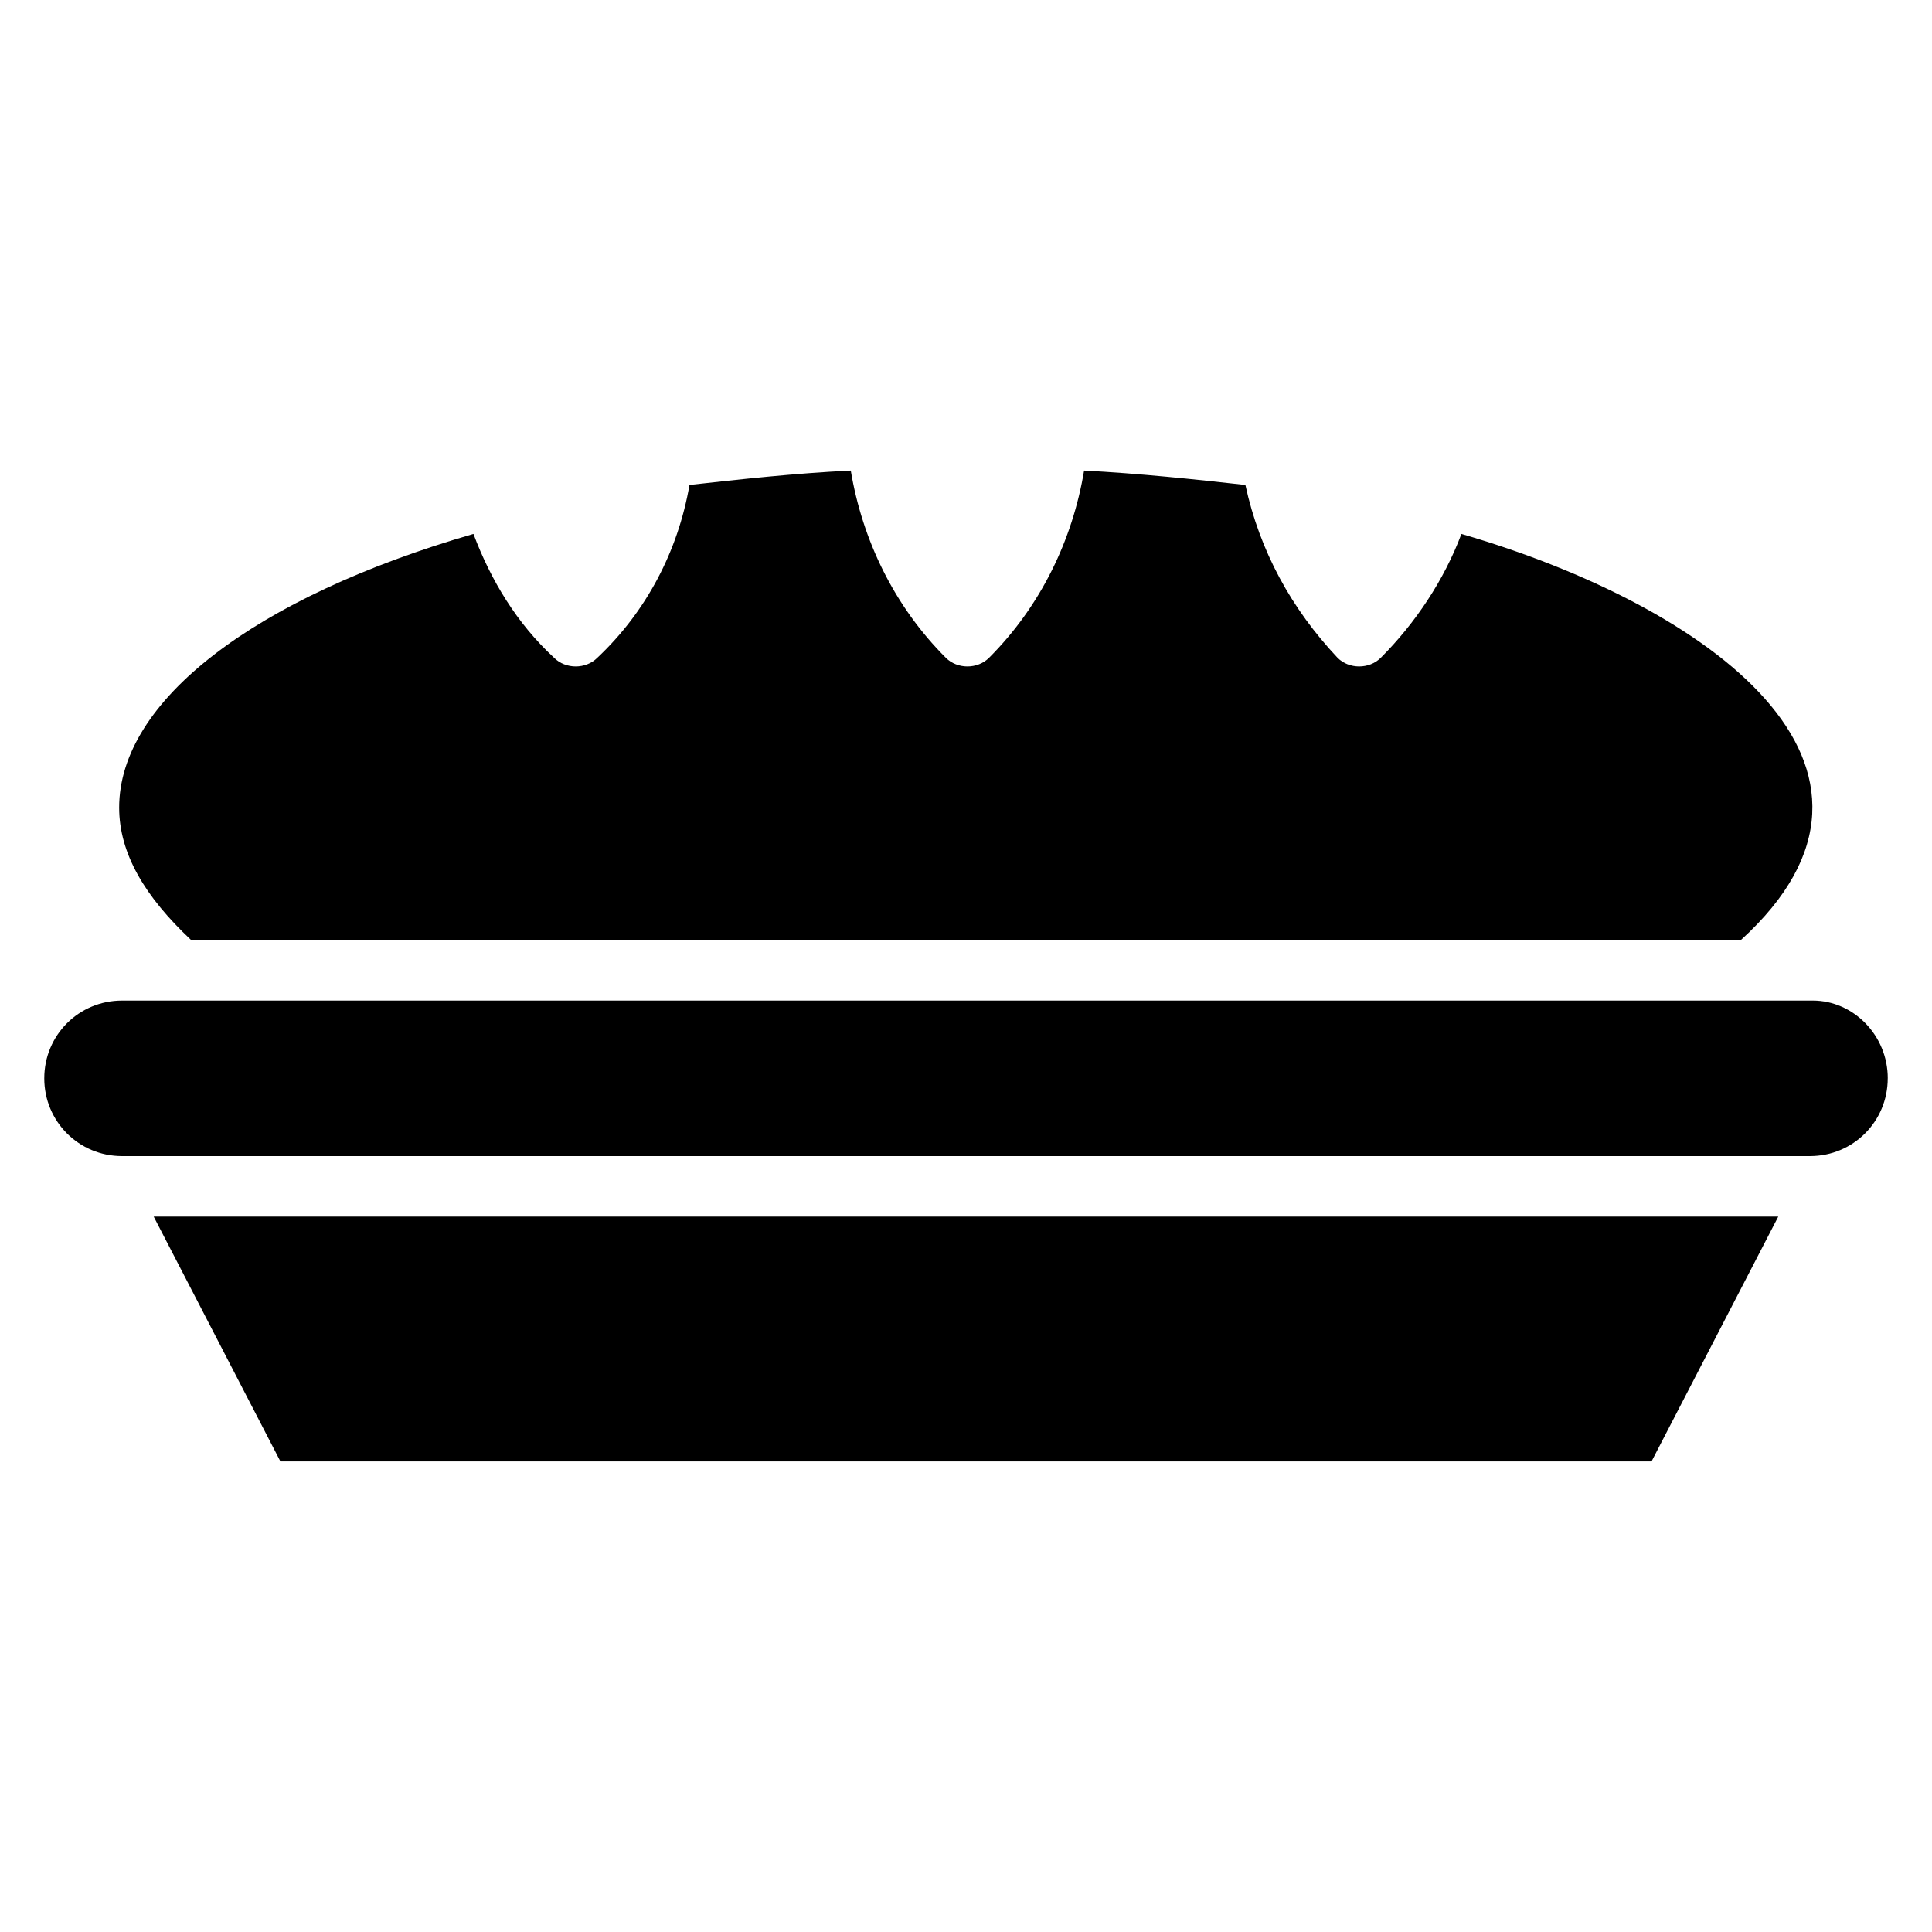 <?xml version="1.0" encoding="UTF-8"?>
<!-- Uploaded to: SVG Repo, www.svgrepo.com, Generator: SVG Repo Mixer Tools -->
<svg fill="#000000" width="800px" height="800px" version="1.1" viewBox="144 144 512 512" xmlns="http://www.w3.org/2000/svg">
 <g>
  <path d="m605.34 393.13h-410.68c-12.215-11.449-19.082-22.902-19.082-35.113 0-28.242 35.879-55.723 93.891-72.52 4.582 12.215 11.449 23.664 21.375 32.824 3.055 3.055 8.398 3.055 11.449 0 12.977-12.215 21.375-28.242 24.426-45.801 13.742-1.527 27.48-3.055 42.746-3.816 3.055 18.32 11.449 35.879 25.191 49.617 3.055 3.055 8.398 3.055 11.449 0 13.742-13.742 22.137-31.297 25.191-49.617 14.504 0.762 29.008 2.289 42.746 3.816 3.816 17.559 12.215 32.824 24.426 45.801 3.055 3.055 8.398 3.055 11.449 0 9.16-9.16 16.793-20.609 21.375-32.824 65.652 19.082 124.43 61.832 74.051 107.63z"/>
  <path d="m615.26 466.41-33.586 64.883h-363.36l-33.586-64.883z"/>
  <path d="m644.27 429.77c0 11.449-9.16 20.609-20.609 20.609h-447.32c-11.449 0-20.609-9.16-20.609-20.609s9.16-20.609 20.609-20.609h448.09c10.688 0 19.848 9.16 19.848 20.609z"/>
 </g>
</svg>